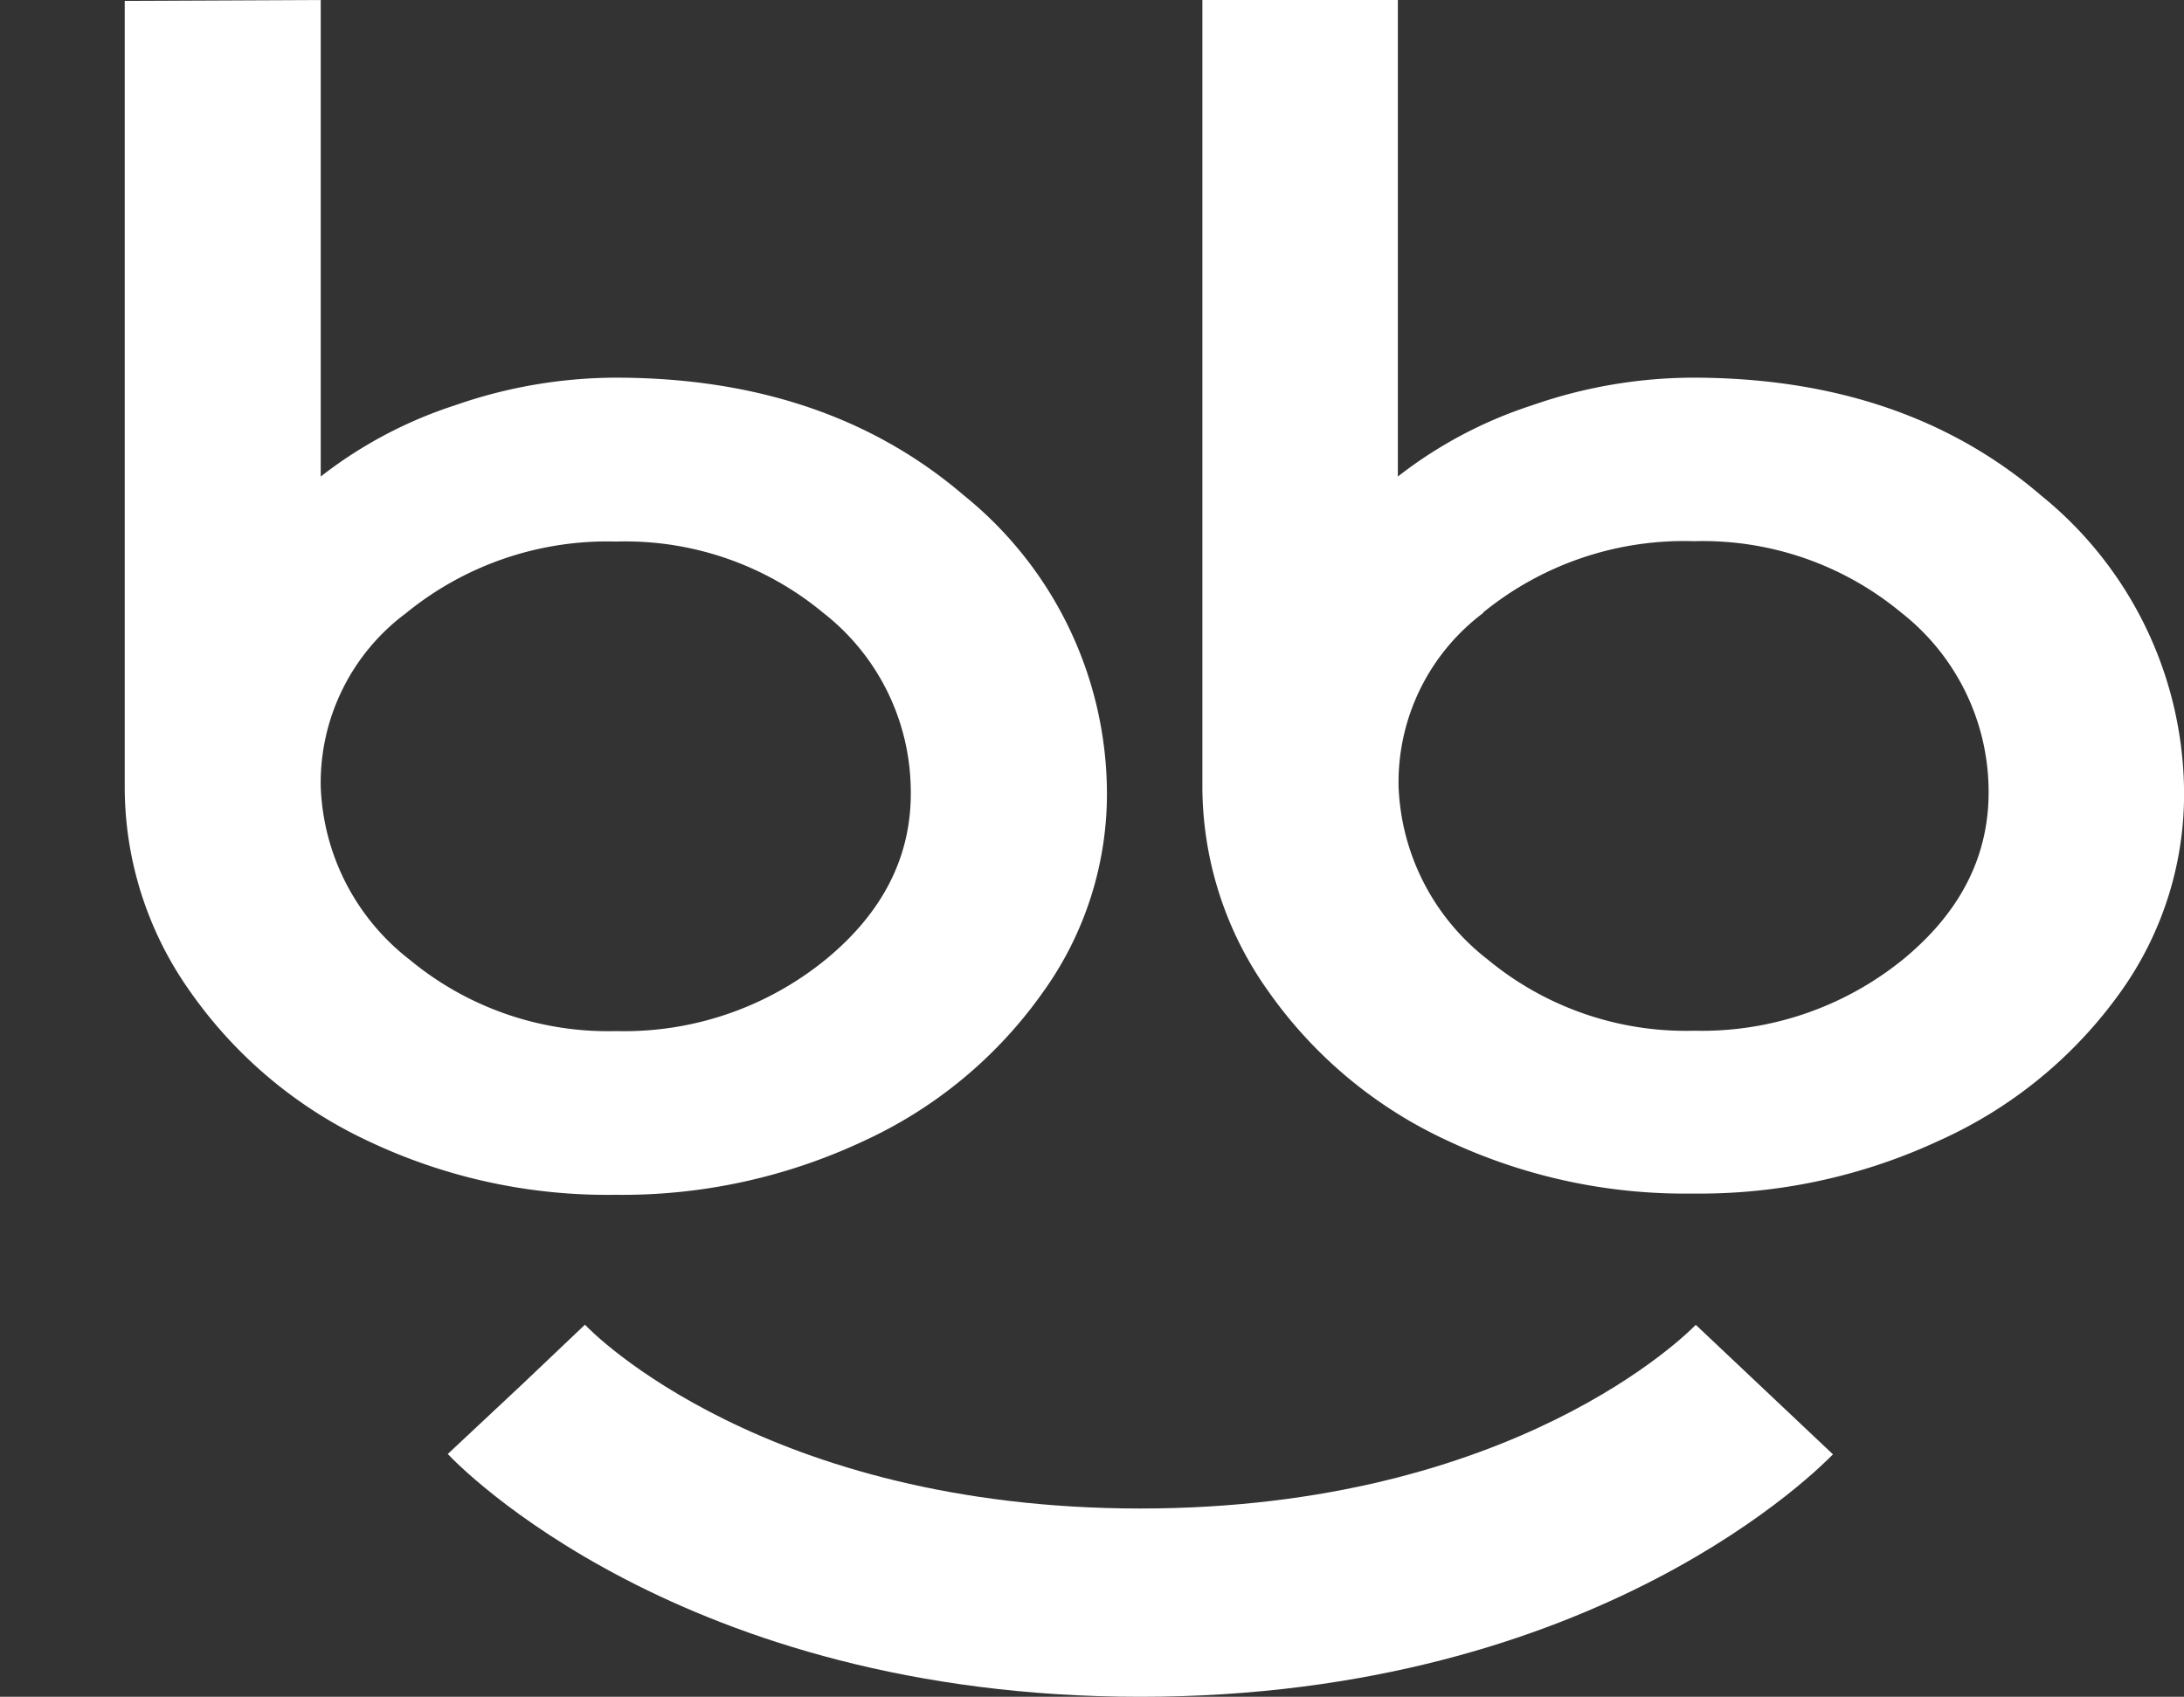 <svg id="Laag_1" data-name="Laag 1" xmlns="http://www.w3.org/2000/svg" viewBox="0 0 122.57 95.25"><rect x="0" y="0" width="122.57" height="95.25" fill="#333333" stroke="none"/><defs><style>.cls-1{fill:#fff;}</style></defs><path class="cls-1" d="M18,0V26.75a24.53,24.53,0,0,1,7.54-4,27.55,27.55,0,0,1,9-1.55q11.86,0,19.58,6.63a21.54,21.54,0,0,1,8,16.35A19.07,19.07,0,0,1,58.53,55.7a25.13,25.13,0,0,1-10.1,8.37,31.83,31.83,0,0,1-13.91,3,31.27,31.27,0,0,1-13.82-3,25.23,25.23,0,0,1-10-8.37A19.82,19.82,0,0,1,7,44.18V.05Zm4.8,34.41A11.86,11.86,0,0,0,18,44.15,12.86,12.86,0,0,0,23,53.88a17.44,17.44,0,0,0,11.58,4,17.9,17.9,0,0,0,11.8-4.05q4.91-4.06,4.73-9.69a12.74,12.74,0,0,0-4.91-9.74,17.39,17.39,0,0,0-11.62-4,17.86,17.86,0,0,0-11.77,4Z"/><path class="cls-1" d="M78.45,0V26.75a24.53,24.53,0,0,1,7.54-4,27.55,27.55,0,0,1,9-1.55q11.87,0,19.58,6.63a21.58,21.58,0,0,1,8,16.35A19.08,19.08,0,0,1,119,55.7,25.13,25.13,0,0,1,108.89,64,31.83,31.83,0,0,1,95,67a31.32,31.32,0,0,1-13.83-3,25.15,25.15,0,0,1-10-8.37,19.82,19.82,0,0,1-3.69-11.52V0Zm4.79,34.41a11.89,11.89,0,0,0-4.75,9.72,12.88,12.88,0,0,0,5,9.73,17.44,17.44,0,0,0,11.58,4,17.93,17.93,0,0,0,11.79-4.05q4.9-4.06,4.74-9.69a12.78,12.78,0,0,0-4.91-9.74,17.44,17.44,0,0,0-11.62-4,17.86,17.86,0,0,0-11.83,4Z"/><path class="cls-1" d="M64,95.25c-25.81,0-38.35-13.07-38.87-13.63l7.73-7.24L29,78l3.83-3.64C33.21,74.8,43,84.68,64,84.68s30.76-9.89,31.17-10.31l7.7,7.27C102.32,82.18,89.78,95.25,64,95.25Z"/></svg>